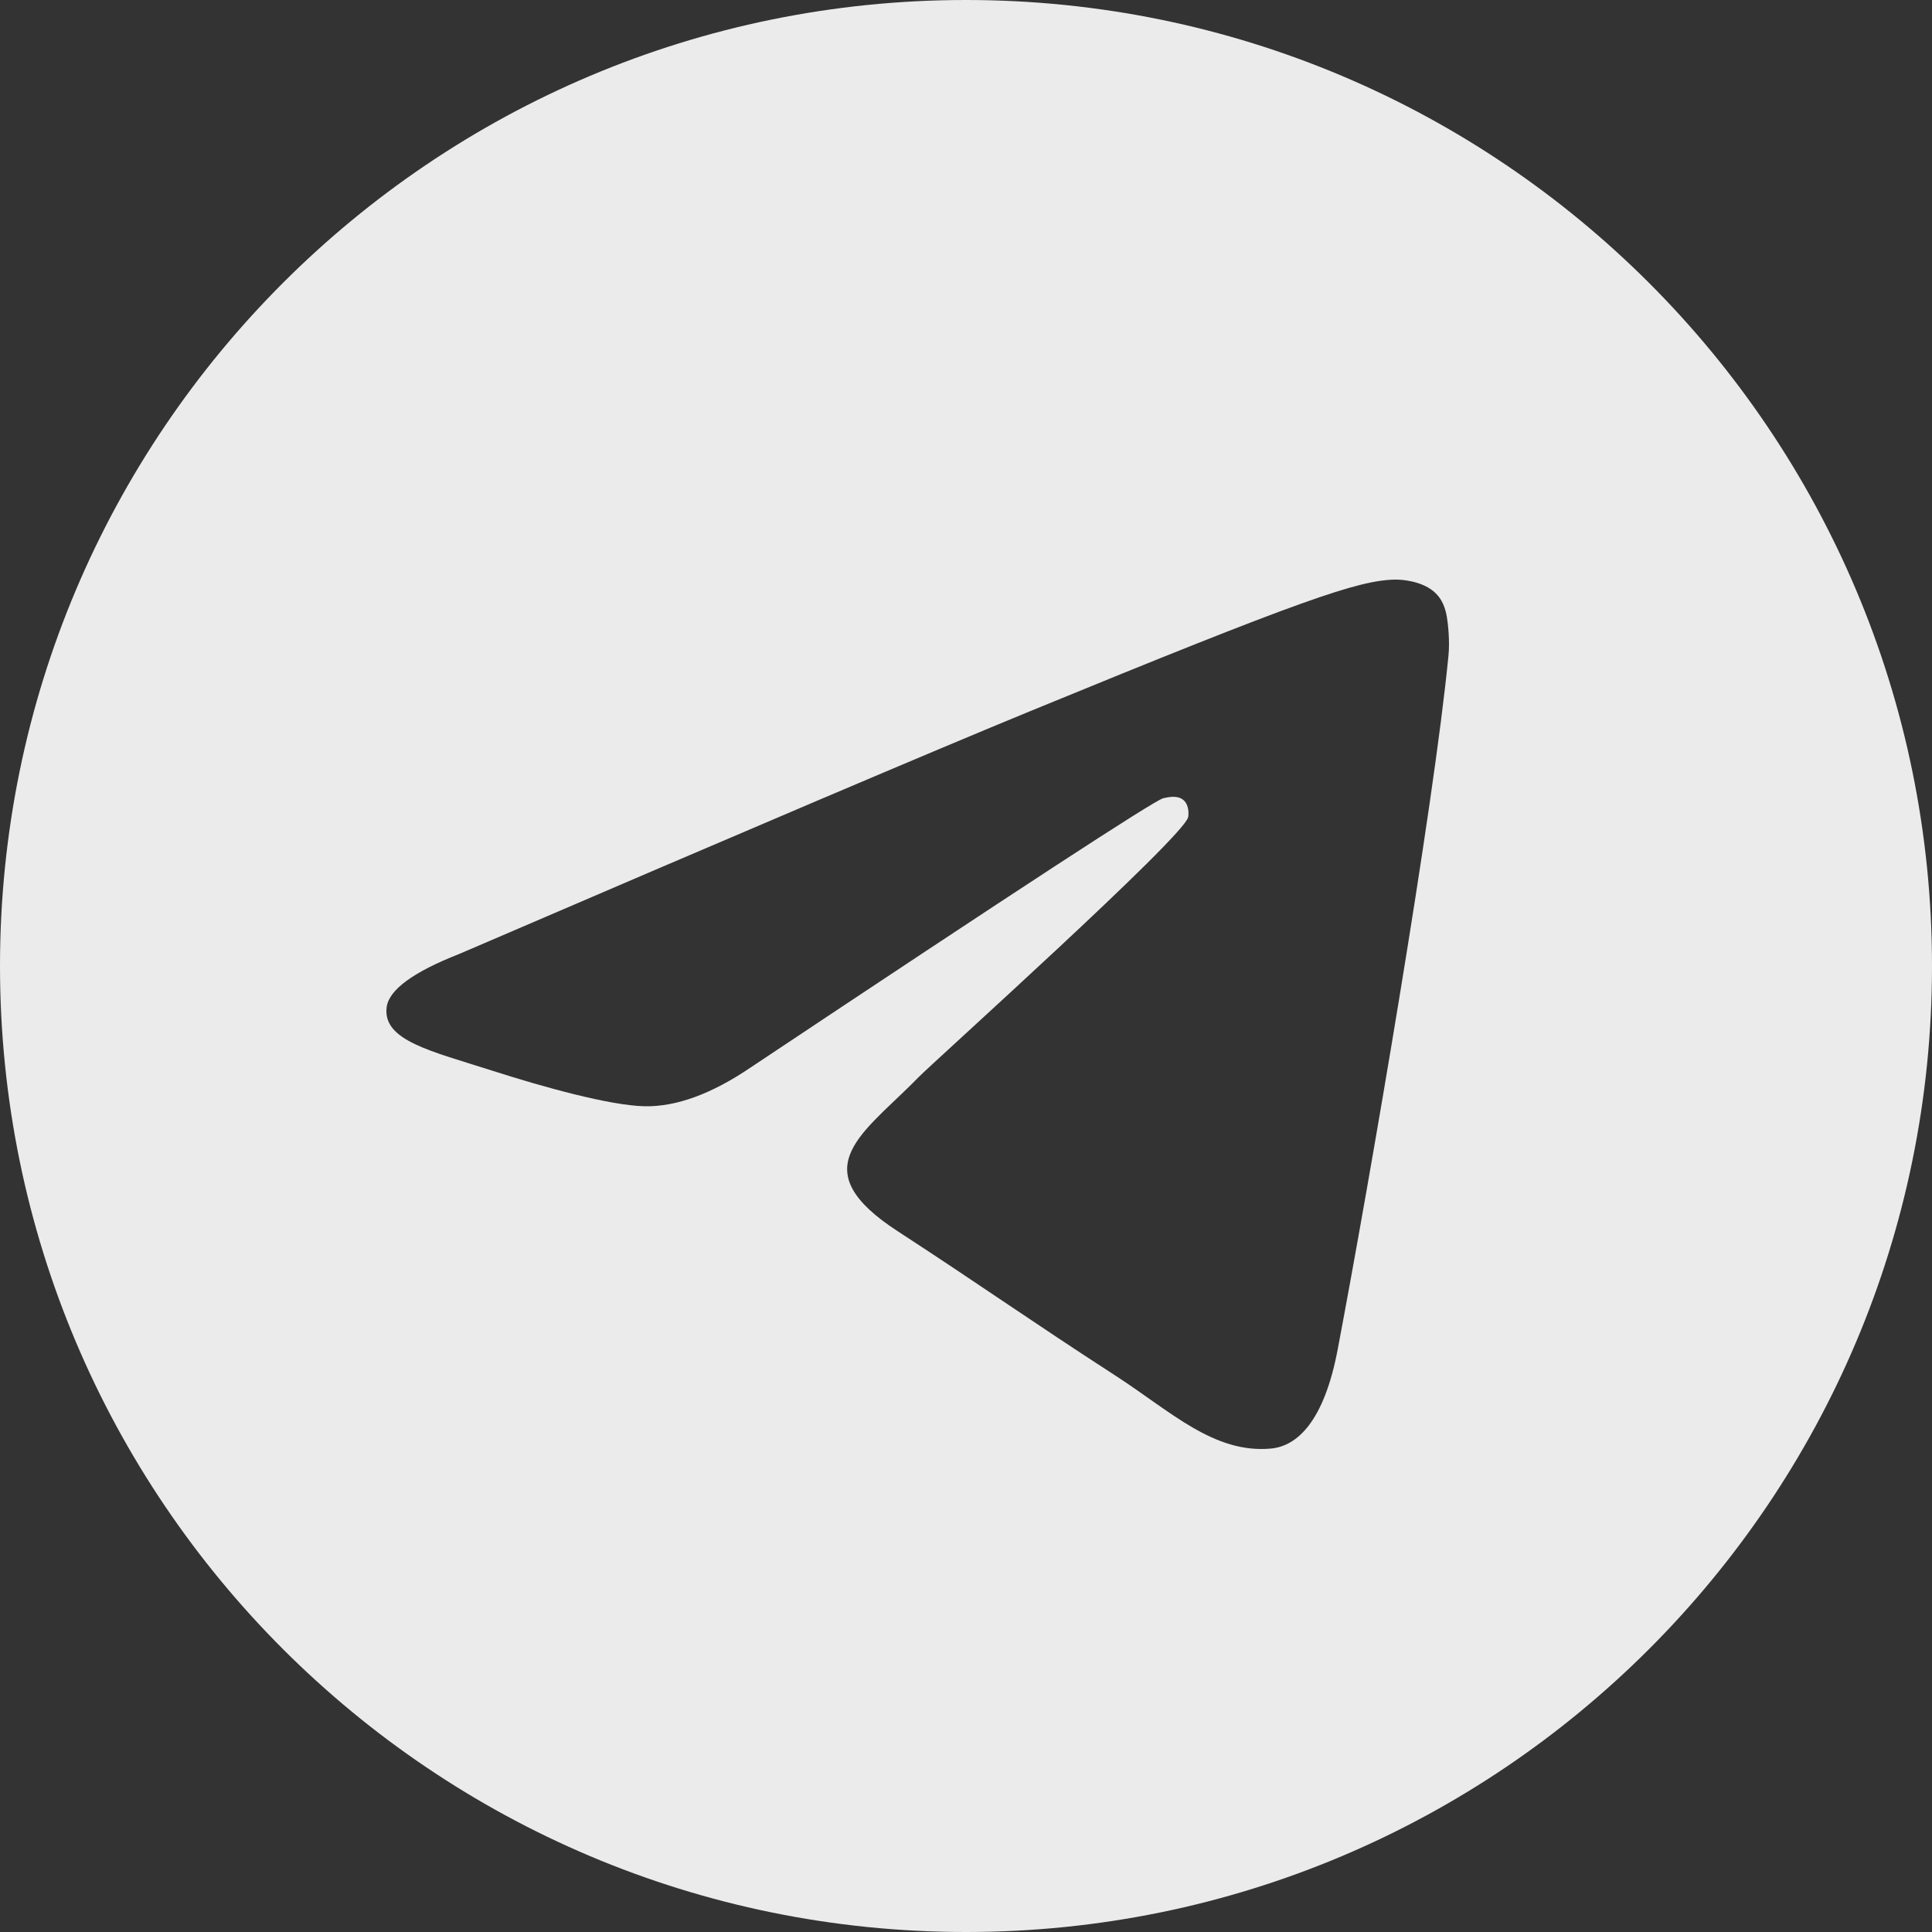 <?xml version="1.0" encoding="UTF-8"?> <svg xmlns="http://www.w3.org/2000/svg" width="40" height="40" viewBox="0 0 40 40" fill="none"><rect x="0" y="0" width="40" height="40" fill="#333333" stroke="none"/> <g clip-path="url(#clip0_116_2)"> <path d="M20 0C31.046 0 40 8.954 40 20C40 31.046 31.046 40 20 40C8.954 40 0 31.046 0 20C0 8.954 8.954 0 20 0ZM28.883 12C28.121 12.014 26.952 12.415 21.326 14.725C19.356 15.534 15.418 17.209 9.512 19.749C8.553 20.125 8.051 20.494 8.005 20.854C7.918 21.545 8.926 21.761 10.194 22.168C11.229 22.5 12.62 22.888 13.344 22.904C14 22.917 14.732 22.65 15.54 22.102C21.058 18.425 23.906 16.567 24.085 16.526C24.211 16.498 24.386 16.463 24.505 16.567C24.623 16.671 24.611 16.867 24.599 16.92C24.499 17.342 19.315 21.997 19.017 22.303L18.874 22.447C17.775 23.532 16.664 24.241 18.581 25.488C20.311 26.614 21.319 27.332 23.102 28.486C24.241 29.224 25.134 30.098 26.311 29.991C26.852 29.942 27.411 29.439 27.695 27.941C28.366 24.399 29.685 16.724 29.99 13.562C30.017 13.285 29.983 12.93 29.956 12.774C29.929 12.619 29.873 12.397 29.668 12.233C29.425 12.038 29.051 11.997 28.883 12Z" fill="#EBEBEB"></path> </g> <defs> <clipPath id="clip0_116_2"> <rect width="40" height="40" fill="white"></rect> </clipPath> </defs> </svg> 
